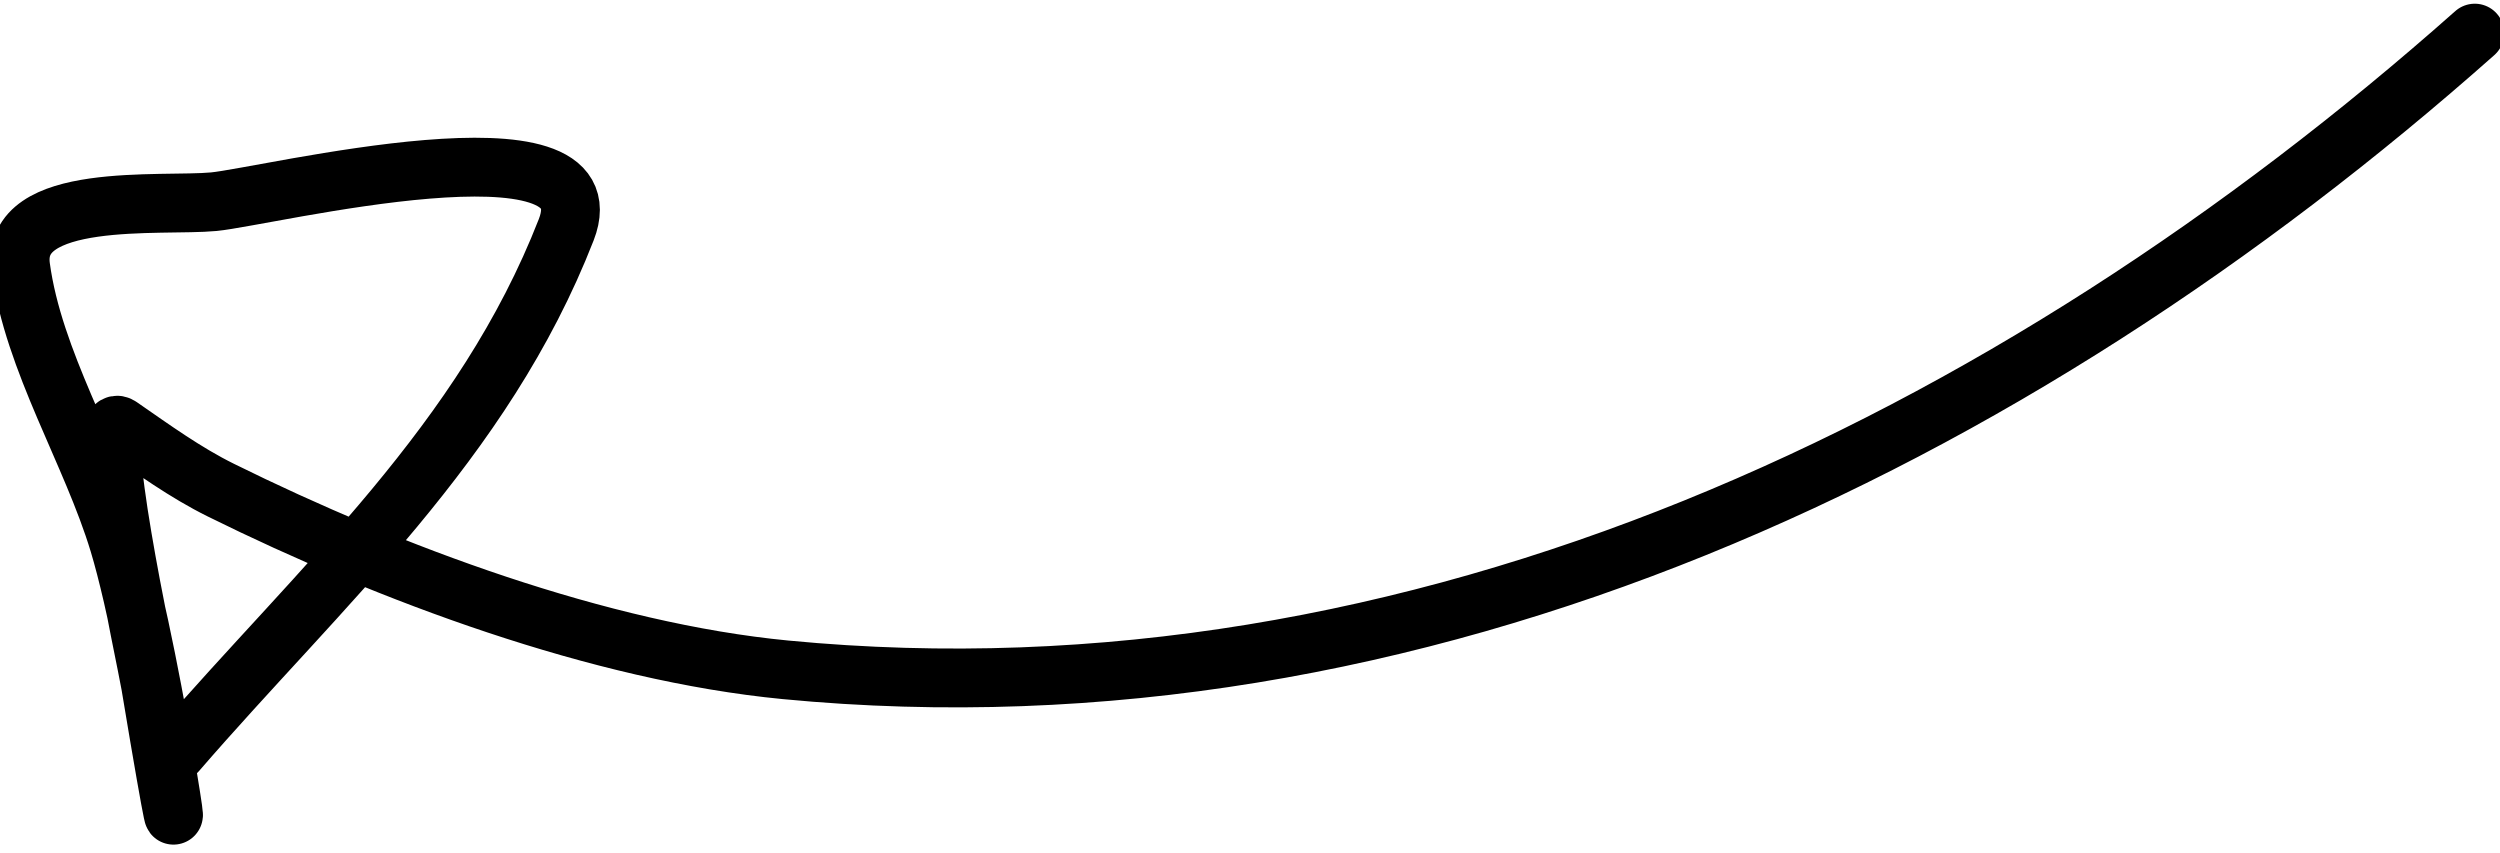 <svg xmlns="http://www.w3.org/2000/svg" class="w-10 h-10" fill="none" viewBox="0 0 85 29"><path d="m84.143 1.126c-15.685 13.917-35.87 23.722-57.435 21.648-6.315-0.608-13.457-3.27-19.198-6.109-1.213-0.6-2.312-1.399-3.424-2.168-1.016-0.702 0.868 7.799 1.035 8.799 1.778 10.69 0.124-0.857-1.079-4.831-0.933-3.083-2.905-6.174-3.34-9.39-0.35-2.59 4.798-2.048 6.565-2.217 1.816-0.174 13.555-3.079 11.985 0.953-2.818 7.234-8.336 12.077-13.238 17.746" stroke="currentColor" stroke-linecap="round" stroke-width="2"></path></svg>